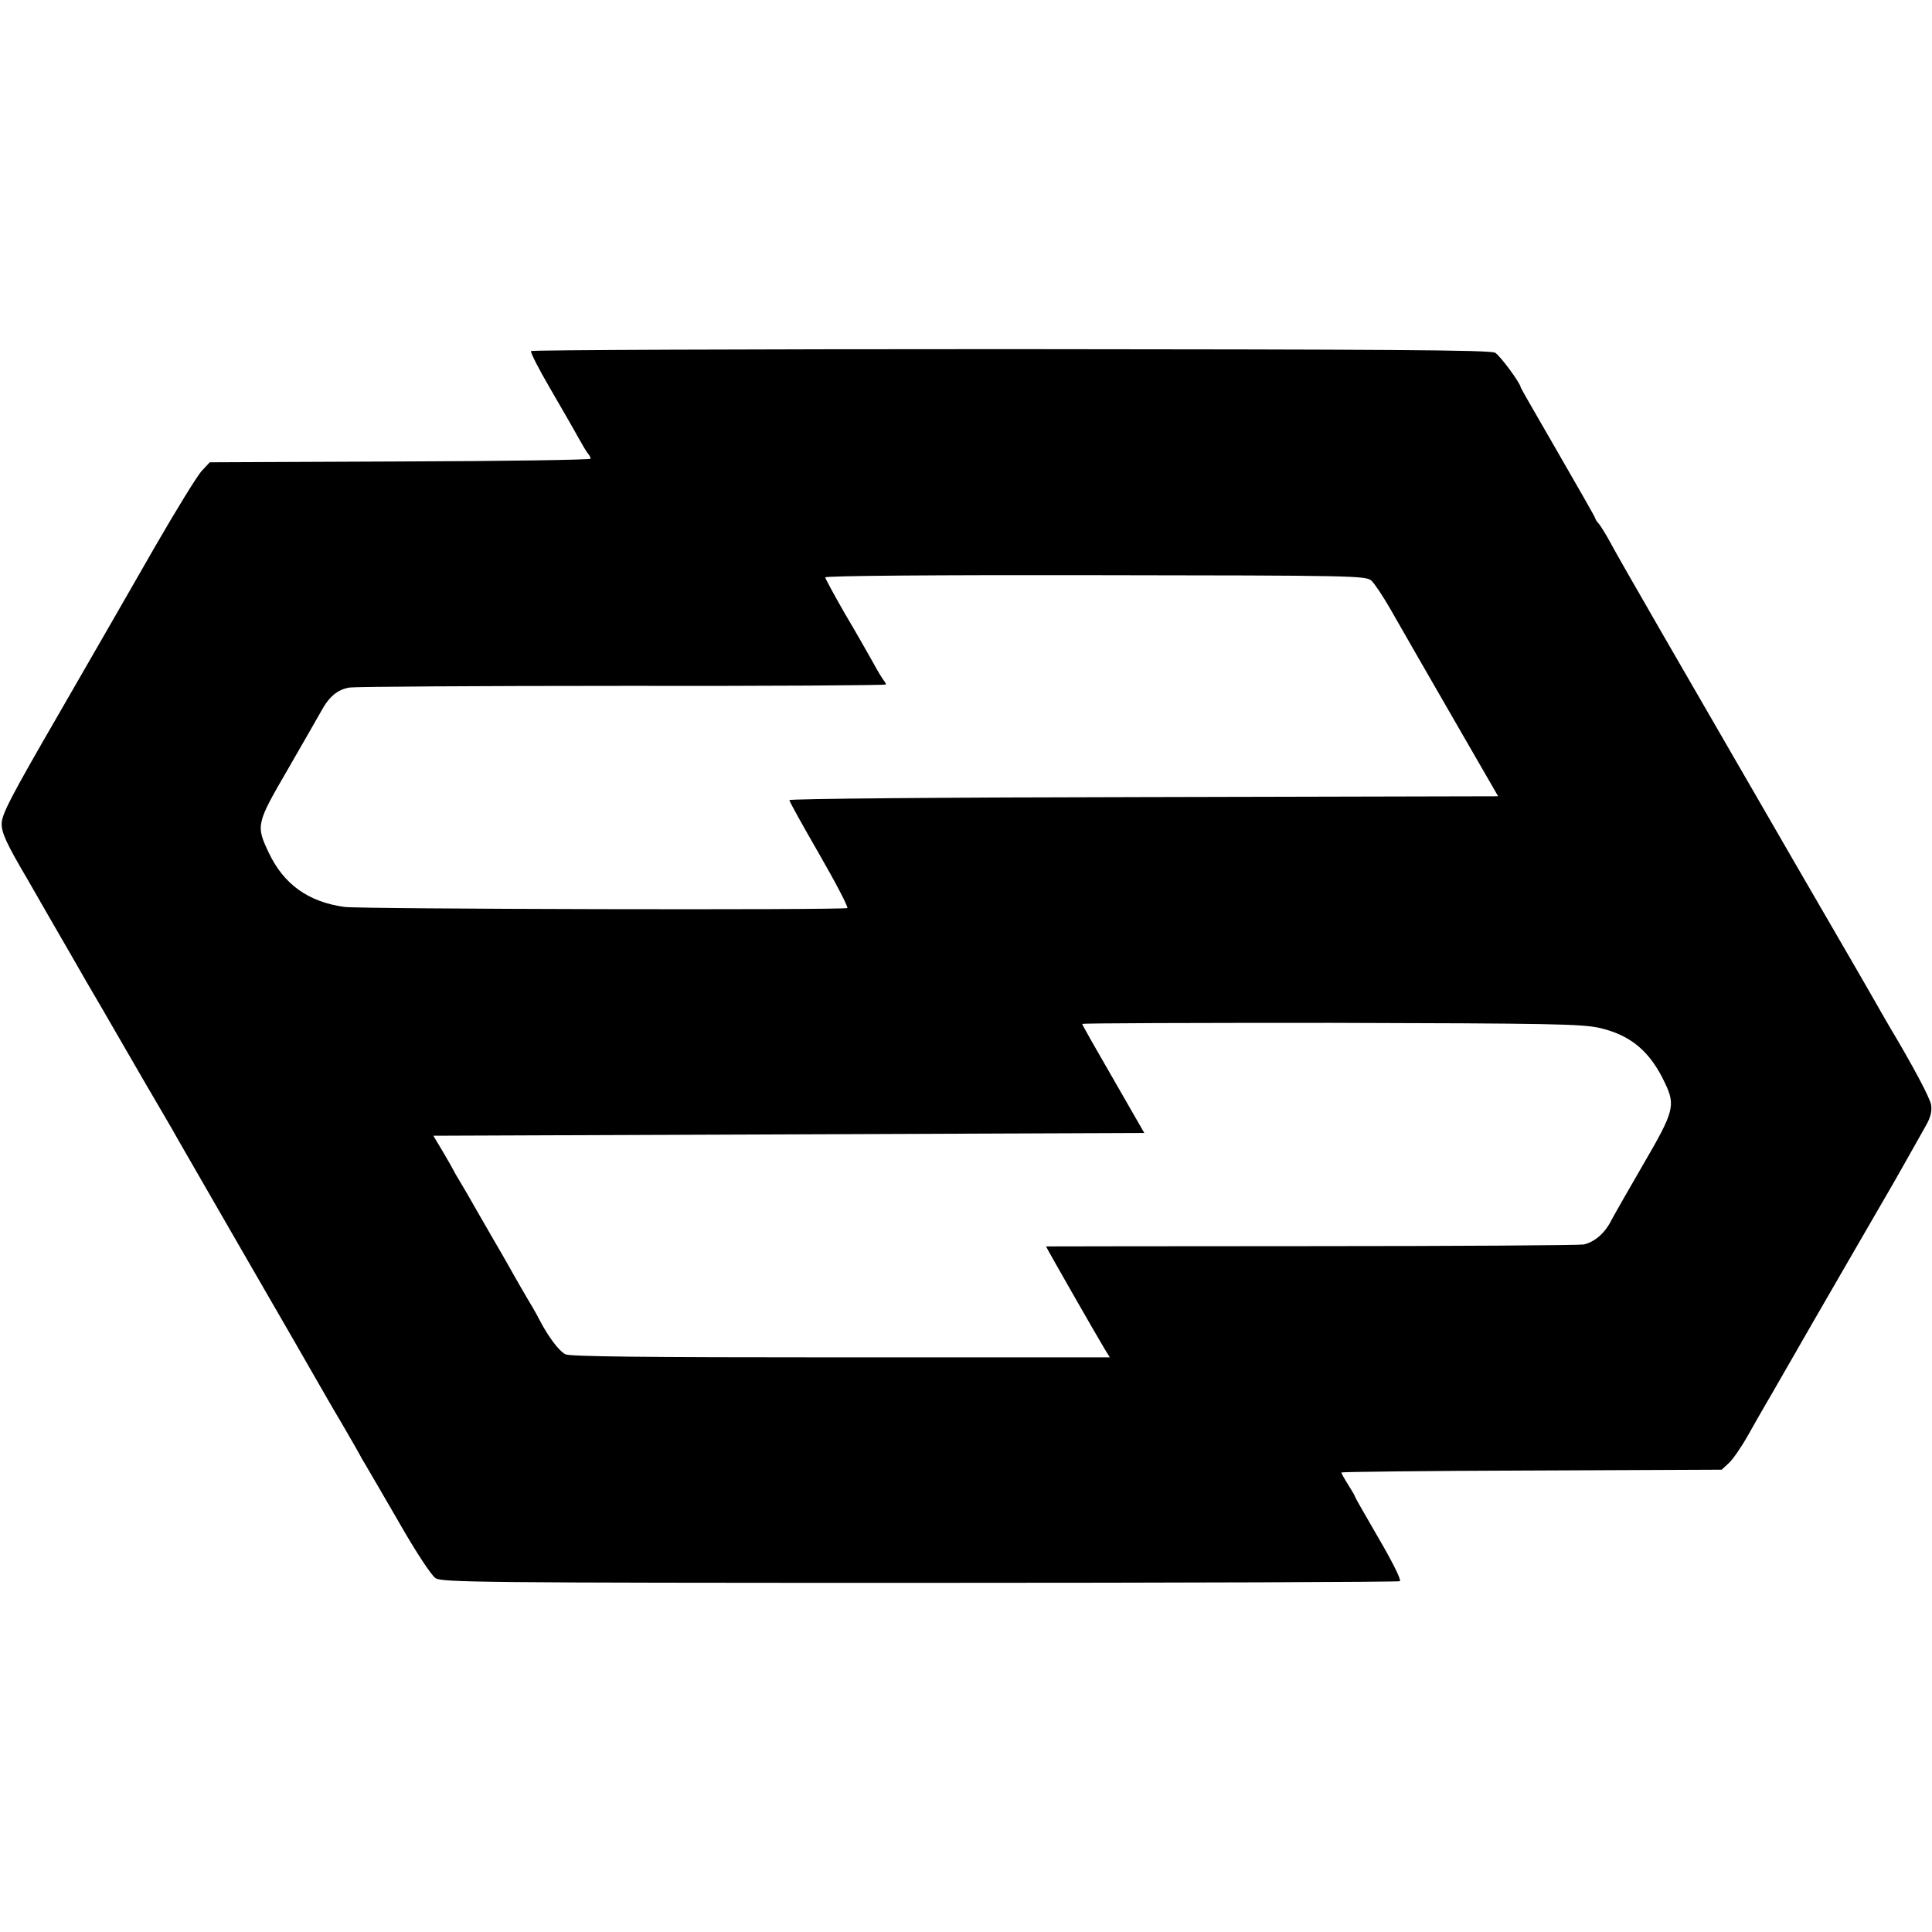 <?xml version="1.0" standalone="no"?>
<!DOCTYPE svg PUBLIC "-//W3C//DTD SVG 20010904//EN"
 "http://www.w3.org/TR/2001/REC-SVG-20010904/DTD/svg10.dtd">
<svg version="1.0" xmlns="http://www.w3.org/2000/svg"
 width="700pt" height="700pt" viewBox="0 0 700 700"
 preserveAspectRatio="xMidYMid meet">
<g transform="translate(0,700) scale(0.1,-0.1)"
fill="#000000" stroke="none">
<path d="M1924 5728 c-3 -4 28 -65 69 -135 41 -71 87 -150 102 -178 15 -27 31
-54 36 -59 5 -6 9 -14 9 -18 0 -4 -310 -9 -690 -10 l-690 -3 -28 -30 c-16 -16
-92 -140 -170 -275 -77 -135 -234 -407 -348 -605 -176 -304 -208 -366 -208
-400 0 -33 17 -71 96 -205 52 -91 104 -181 115 -200 11 -19 54 -93 95 -165 42
-71 85 -146 96 -165 11 -19 59 -102 107 -185 48 -82 97 -166 108 -185 10 -19
130 -226 264 -459 135 -233 255 -442 268 -465 13 -22 49 -86 82 -141 32 -55
62 -107 66 -115 4 -8 13 -24 20 -35 7 -11 61 -105 121 -208 62 -109 119 -195
134 -205 24 -15 152 -17 1755 -17 951 0 1733 3 1739 6 6 4 -27 70 -76 154 -47
81 -86 149 -86 151 0 3 -11 22 -25 44 -14 22 -25 42 -25 45 0 2 310 6 689 7
l689 3 27 25 c14 13 45 58 68 99 23 41 49 86 57 100 18 30 160 278 175 304 32
55 268 464 276 477 10 16 96 169 136 240 18 31 23 53 20 76 -4 26 -66 142
-152 286 -5 9 -17 29 -26 45 -8 15 -148 258 -311 538 -435 752 -638 1103 -671
1165 -16 30 -36 62 -43 71 -8 8 -14 18 -14 21 0 3 -61 110 -135 238 -74 128
-135 234 -135 236 0 14 -75 116 -93 126 -17 10 -396 12 -1755 13 -954 0 -1736
-3 -1738 -7z m3045 -832 c11 -10 41 -55 67 -100 79 -138 88 -154 242 -421
l150 -260 -1284 -3 c-725 -1 -1284 -6 -1284 -11 0 -5 49 -93 109 -197 60 -104
105 -191 101 -194 -12 -8 -1768 -4 -1822 4 -131 18 -220 82 -274 196 -47 99
-46 105 68 301 55 96 110 191 121 211 29 54 60 80 104 87 21 3 467 6 991 6
523 -1 952 2 952 5 0 3 -4 10 -9 16 -4 5 -22 34 -38 64 -17 30 -62 110 -102
177 -39 68 -71 127 -71 131 0 6 412 9 979 8 941 -1 980 -2 1000 -20z m825
-1620 c114 -26 185 -85 239 -201 38 -80 32 -103 -77 -290 -54 -93 -107 -186
-117 -205 -24 -48 -61 -80 -101 -89 -18 -3 -464 -6 -990 -6 -527 0 -958 -1
-958 -1 0 -3 188 -332 212 -371 l19 -31 -974 0 c-723 0 -980 3 -998 11 -24 12
-62 63 -95 126 -10 20 -29 53 -42 74 -13 22 -35 60 -49 85 -15 26 -33 59 -42
74 -9 15 -45 78 -81 140 -35 62 -70 122 -77 133 -7 11 -16 27 -20 35 -4 8 -22
40 -40 70 l-33 55 1288 5 1288 5 -112 195 c-62 107 -113 197 -113 200 -1 3
404 4 899 4 800 -2 907 -4 974 -18z"/>
</g>
</svg>
